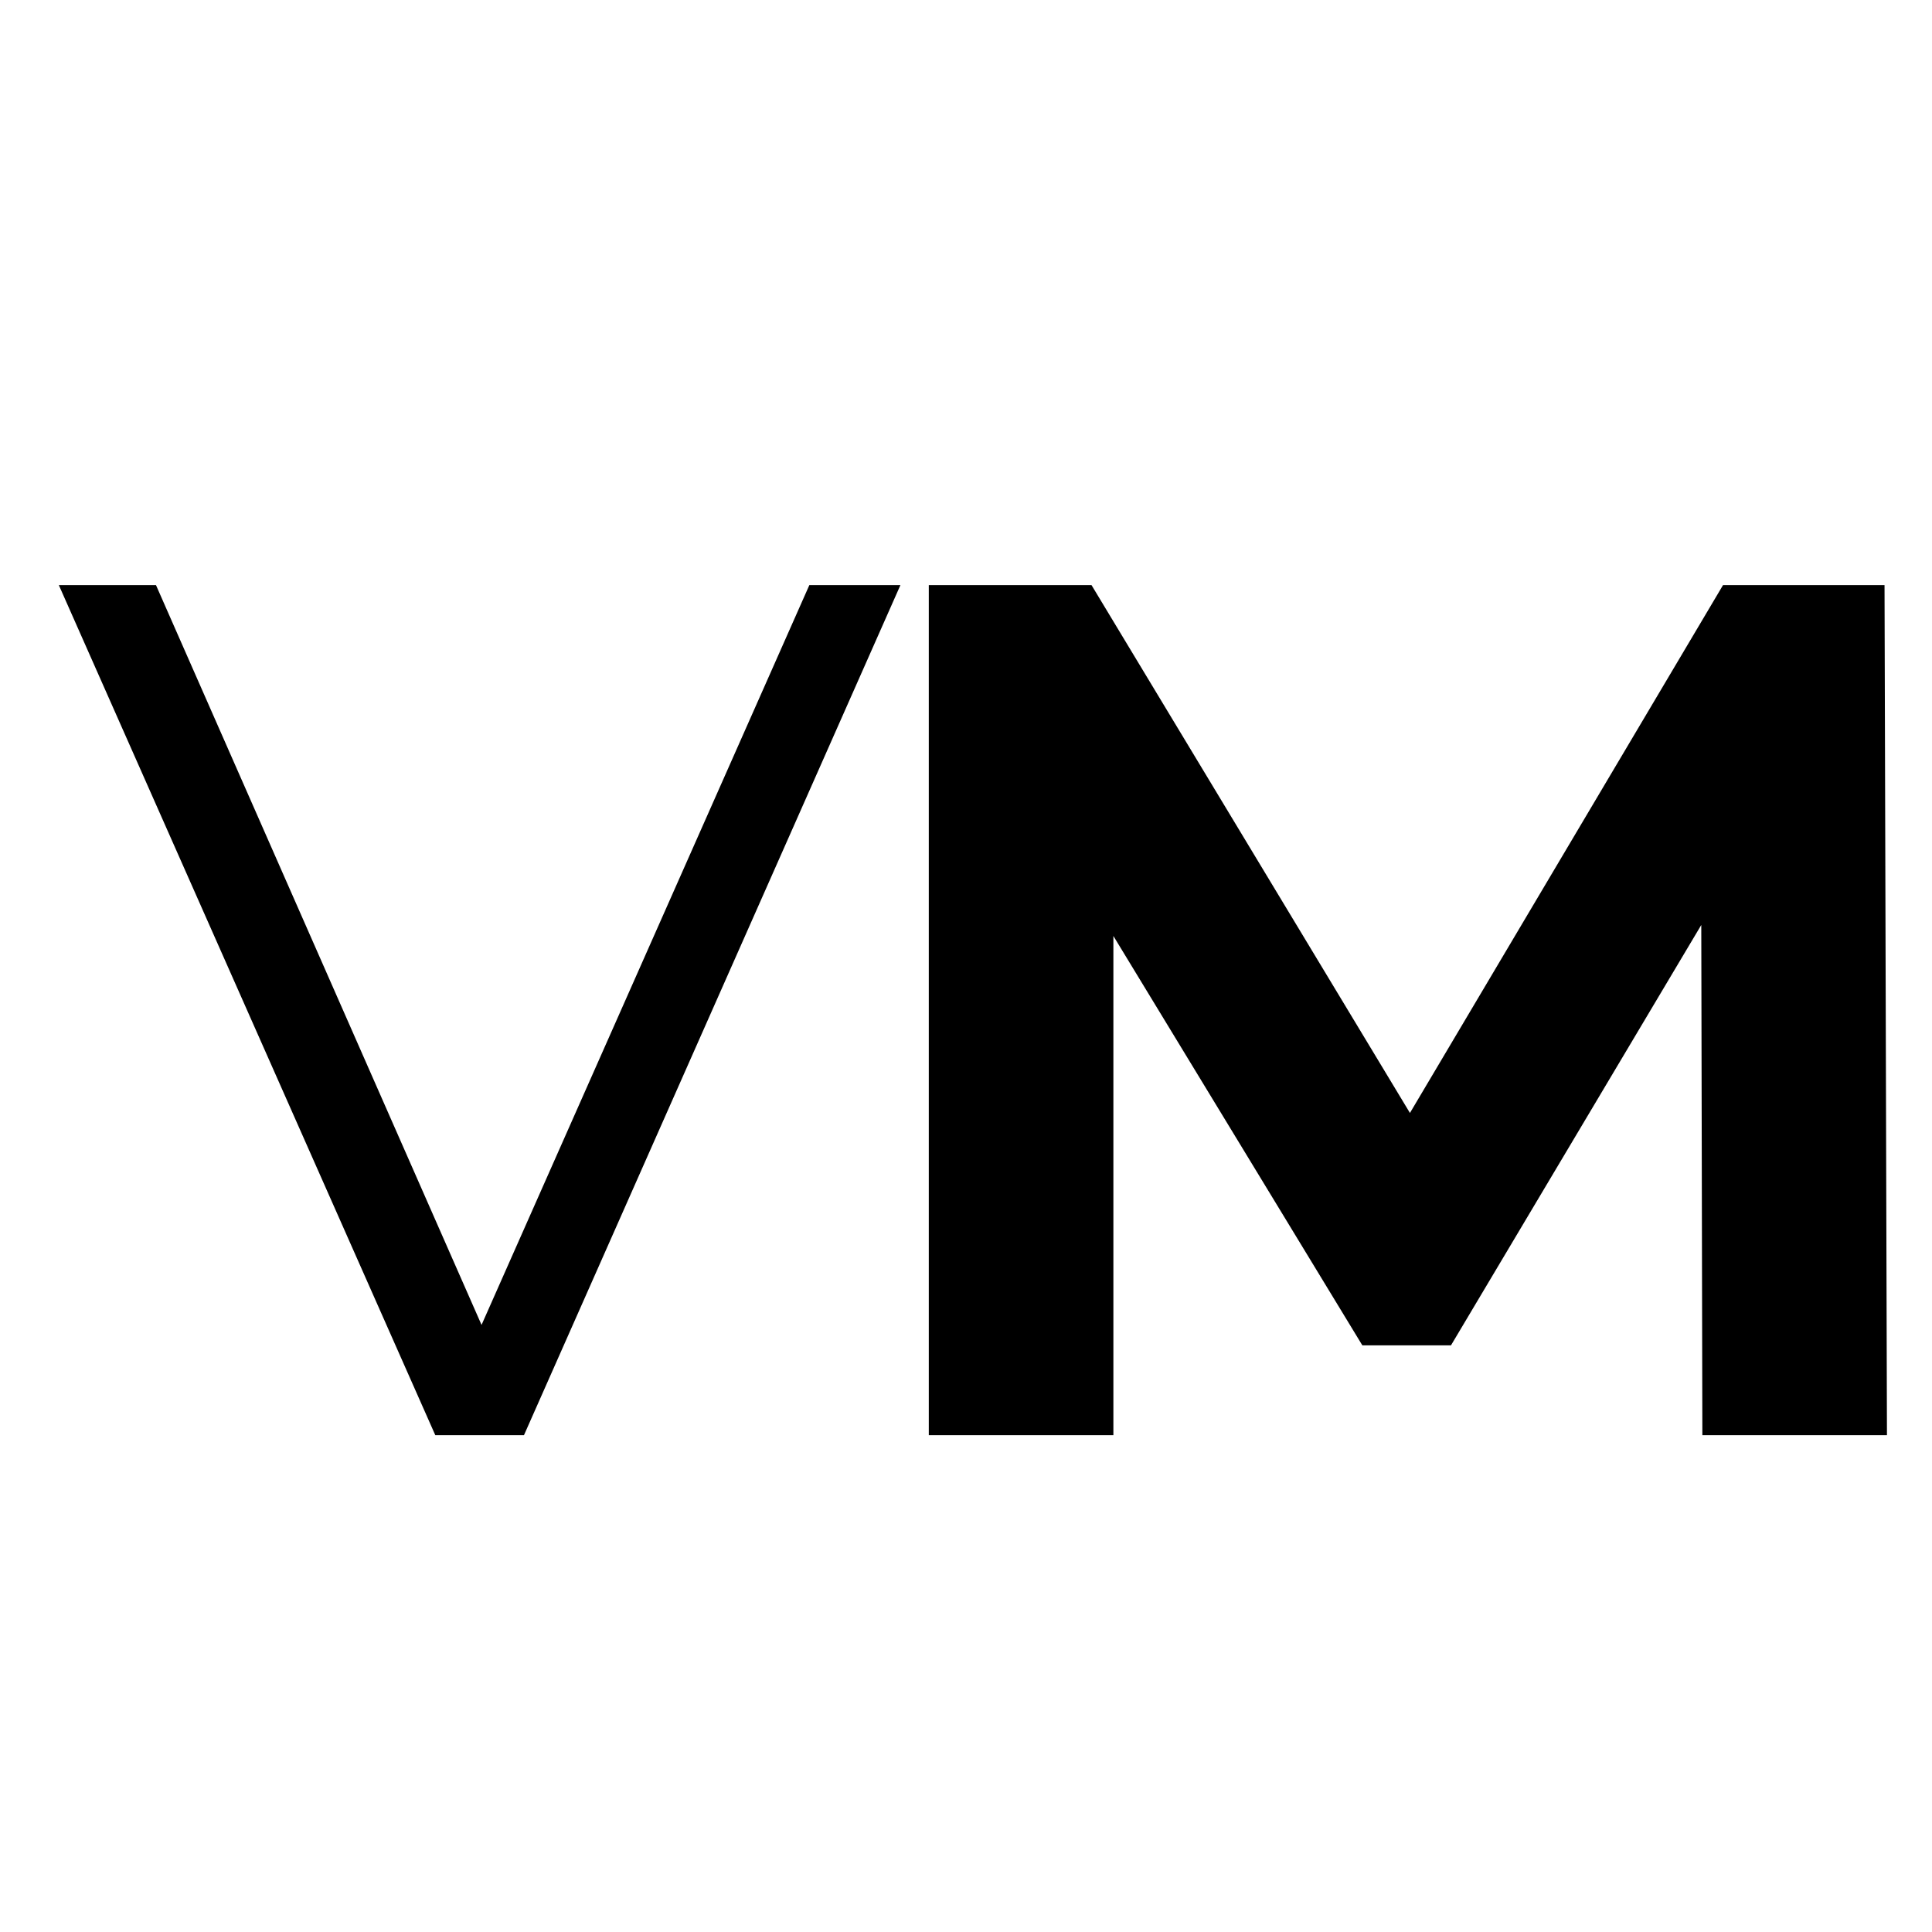 <?xml version="1.0" encoding="UTF-8"?>
<svg data-bbox="1.066 10.6 33.118 15.4" xmlns="http://www.w3.org/2000/svg" viewBox="0 0 35 35" height="35" width="35" data-type="shape">
    <g>
        <g clip-path="url(#832ce5ce-49f8-4956-a252-6b9b588984b3)">
            <path d="m7.886 26-6.82-15.4h1.76l6.38 14.498h-.968L14.662 10.6h1.65L9.492 26z"/>
            <path d="M16.826 26V10.6h2.948l6.556 10.868h-1.562L31.214 10.6h2.926l.044 15.4H30.84l-.022-10.274h.616l-5.148 8.646H24.68l-5.258-8.646h.748V26z"/>
        </g>
        <defs fill="none">
            <clipPath id="832ce5ce-49f8-4956-a252-6b9b588984b3">
                <path fill="#ffffff" d="M35 0v35H0V0z"/>
            </clipPath>
        </defs>
    </g>
</svg>
